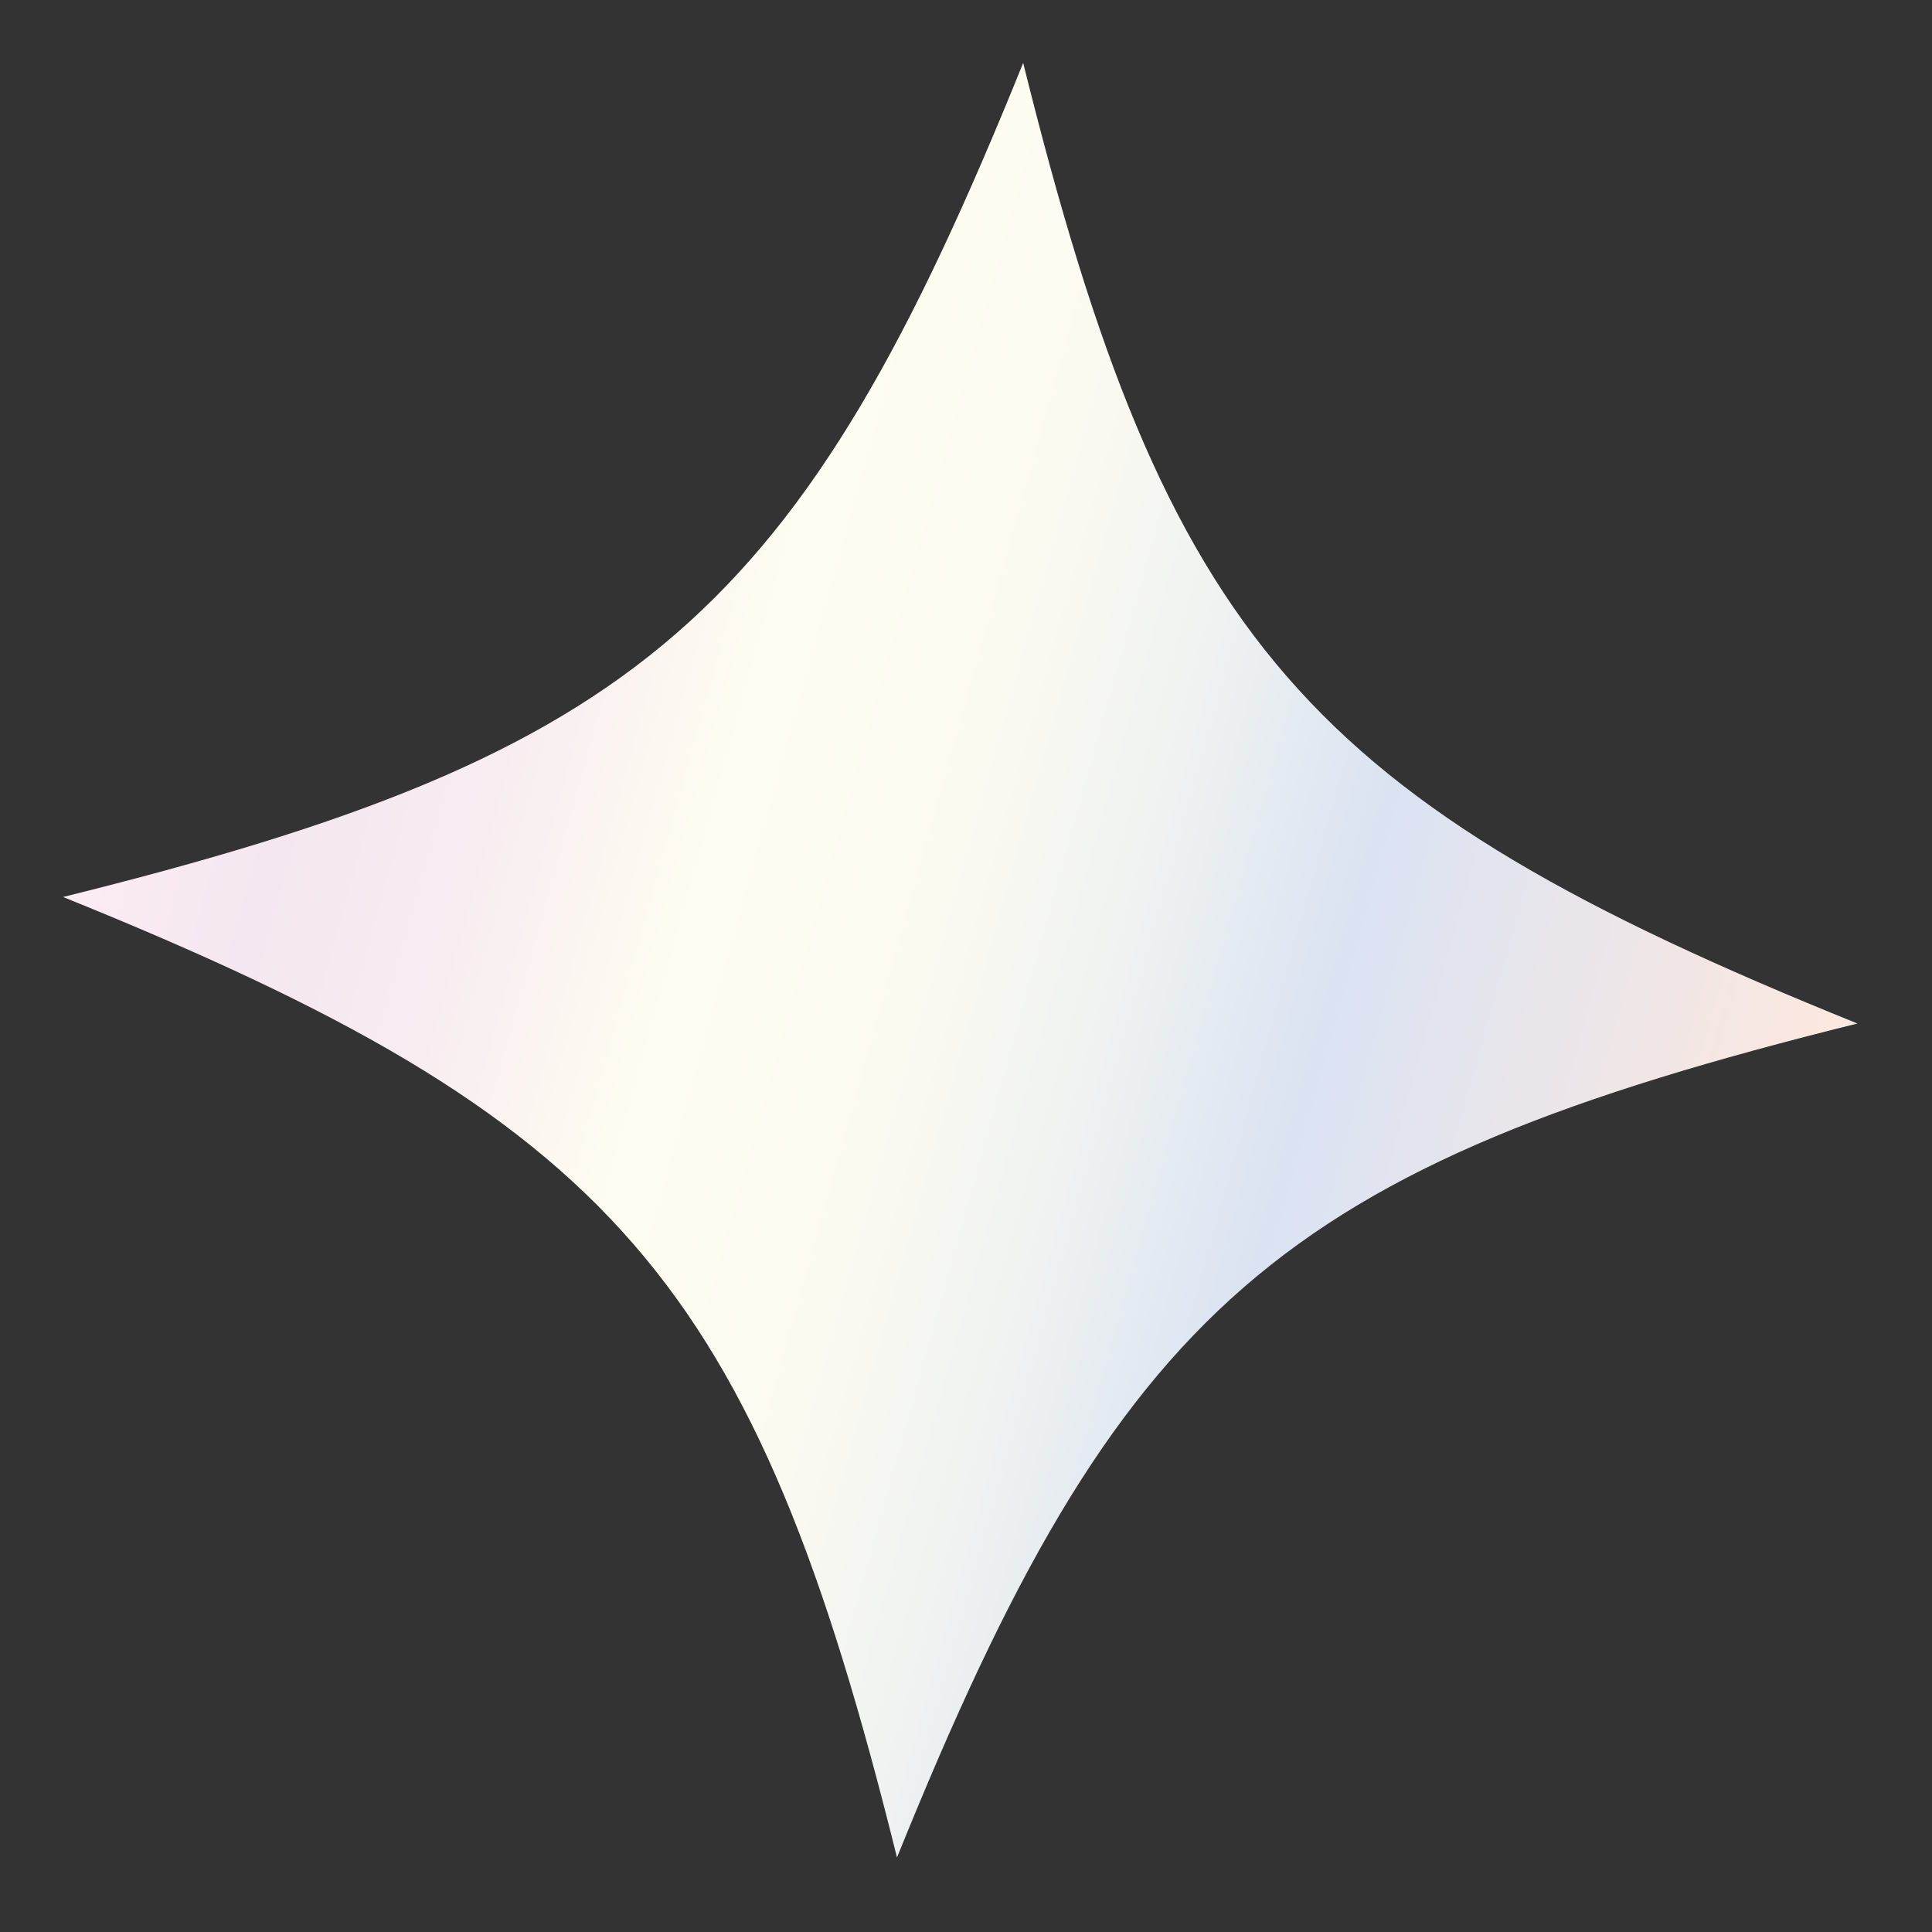 <svg xmlns="http://www.w3.org/2000/svg" fill="none" viewBox="0 0 25 25" height="25" width="25">
<rect x="0" y="0" width="25" height="25" fill="#333333" stroke="none"/>
<path fill="url(#paint0_linear_159_985)" d="M24.036 13.244C16.55 15.101 14.494 16.888 11.607 24.036C9.75 16.549 7.963 14.494 0.816 11.607C8.297 9.753 10.352 7.966 13.24 0.814C15.097 8.301 16.884 10.356 24.032 13.243L24.036 13.244Z"></path>
<defs>
<linearGradient gradientUnits="userSpaceOnUse" y2="15.489" x2="23.41" y1="9.361" x1="1.437" id="paint0_linear_159_985">
<stop stop-color="#FCECF3"></stop>
<stop stop-color="#F4E7F1" offset="0.11"></stop>
<stop stop-color="#F7EDF1" offset="0.22"></stop>
<stop stop-color="#FFFDF1" offset="0.35"></stop>
<stop stop-color="#FBFAF1" offset="0.48"></stop>
<stop stop-color="#EFF2F1" offset="0.59"></stop>
<stop stop-color="#DCE4F2" offset="0.7"></stop>
<stop stop-color="#DBE3F3" offset="0.71"></stop>
<stop stop-color="#FDE8DE" offset="1"></stop>
</linearGradient>
</defs>
</svg>
